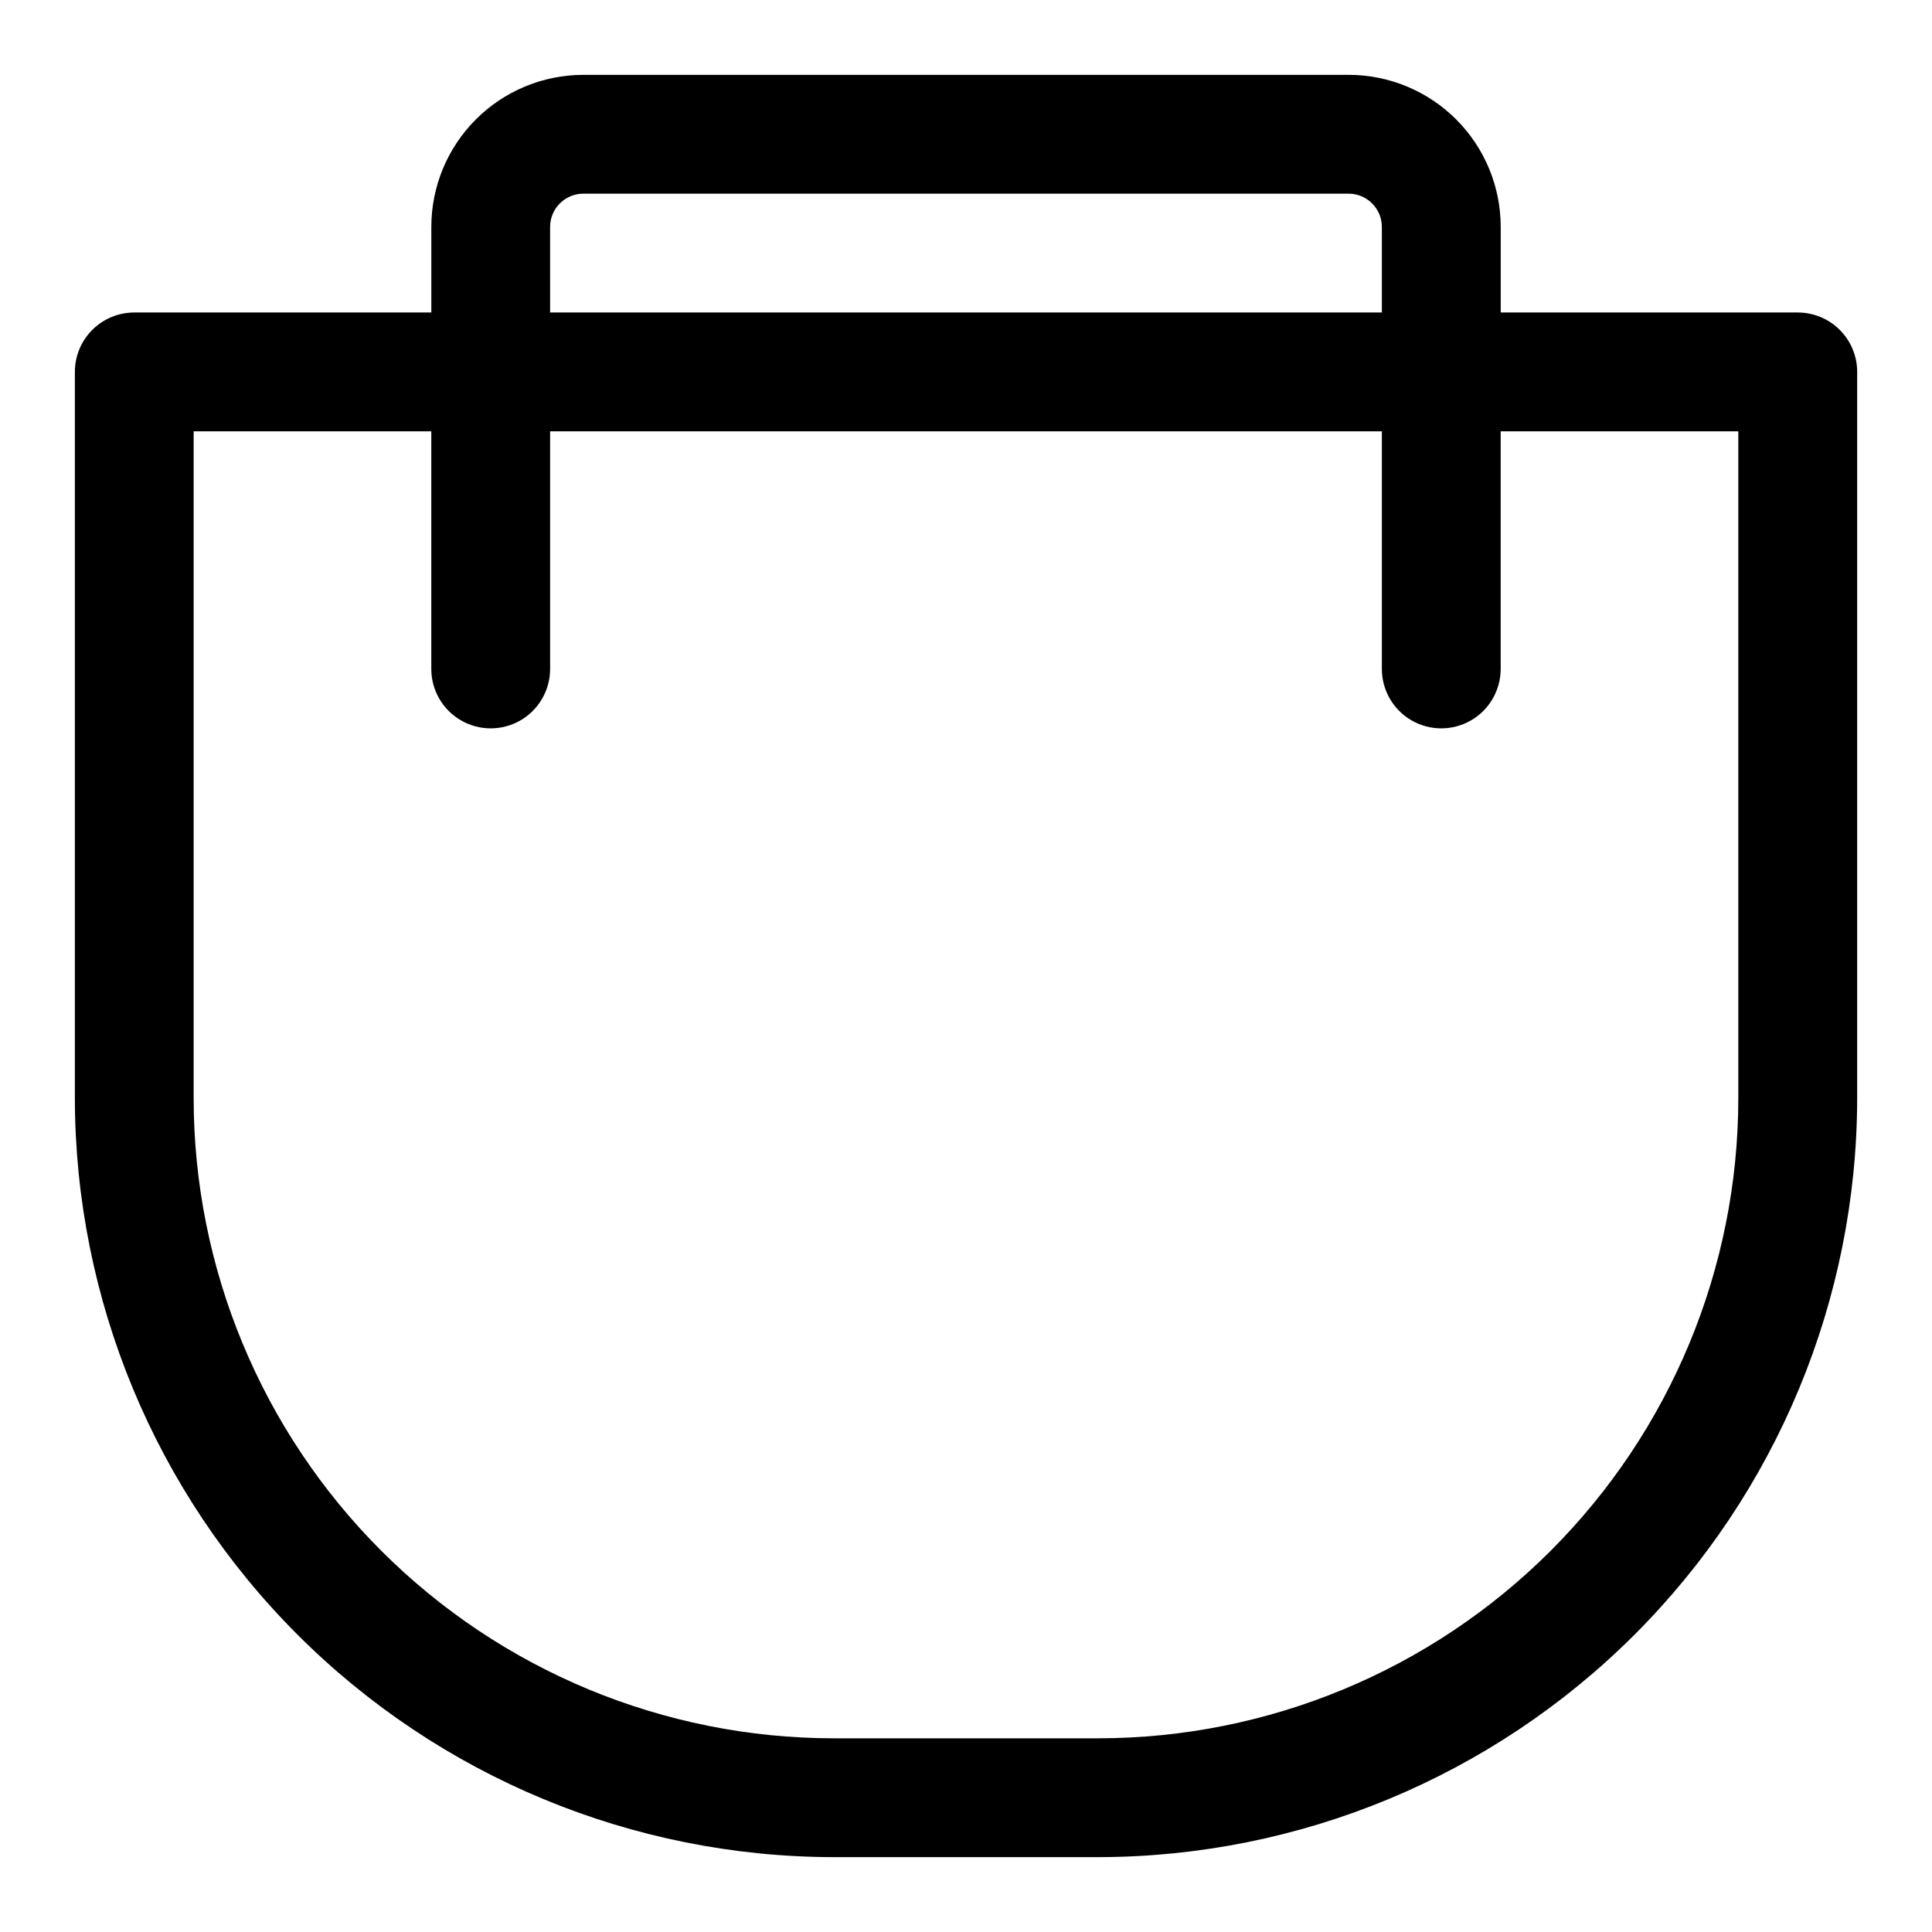 <?xml version="1.0" encoding="UTF-8"?>
<!-- Uploaded to: ICON Repo, www.iconrepo.com, Generator: ICON Repo Mixer Tools -->
<svg fill="#000000" width="800px" height="800px" version="1.1" viewBox="144 144 512 512" xmlns="http://www.w3.org/2000/svg">
 <path d="m435.11 636.16h-70.219c-53.297-0.086-104.39-21.293-142.07-58.98-37.688-37.684-58.895-88.773-58.98-142.07v-192.55c0-4.176 1.66-8.18 4.613-11.133s6.957-4.613 11.133-4.613h78.719v-22.672c0-10.688 4.246-20.938 11.805-28.496 7.559-7.559 17.812-11.809 28.5-11.809h202.79c10.688 0 20.941 4.25 28.5 11.809 7.559 7.559 11.805 17.809 11.805 28.496v22.672h78.719c4.176 0 8.18 1.66 11.133 4.613s4.613 6.957 4.613 11.133v192.55c-0.086 53.297-21.293 104.39-58.98 142.07-37.684 37.688-88.773 58.895-142.07 58.98zm-239.79-377.86v176.81c0.043 44.957 17.922 88.062 49.711 119.85 31.793 31.789 74.895 49.668 119.86 49.711h70.219c44.957-0.043 88.062-17.922 119.85-49.711 31.789-31.789 49.668-74.895 49.711-119.85v-176.81h-62.977v62.977c0 5.625-3 10.824-7.871 13.637-4.871 2.812-10.875 2.812-15.746 0s-7.871-8.012-7.871-13.637v-62.977h-220.42v62.977c0 5.625-3 10.824-7.871 13.637-4.871 2.812-10.871 2.812-15.742 0-4.871-2.812-7.875-8.012-7.875-13.637v-62.977zm94.465-31.488h220.42v-22.672c0-4.867-3.949-8.816-8.816-8.816h-202.79c-2.336 0-4.578 0.93-6.234 2.586-1.652 1.652-2.582 3.894-2.582 6.231z"/>
</svg>